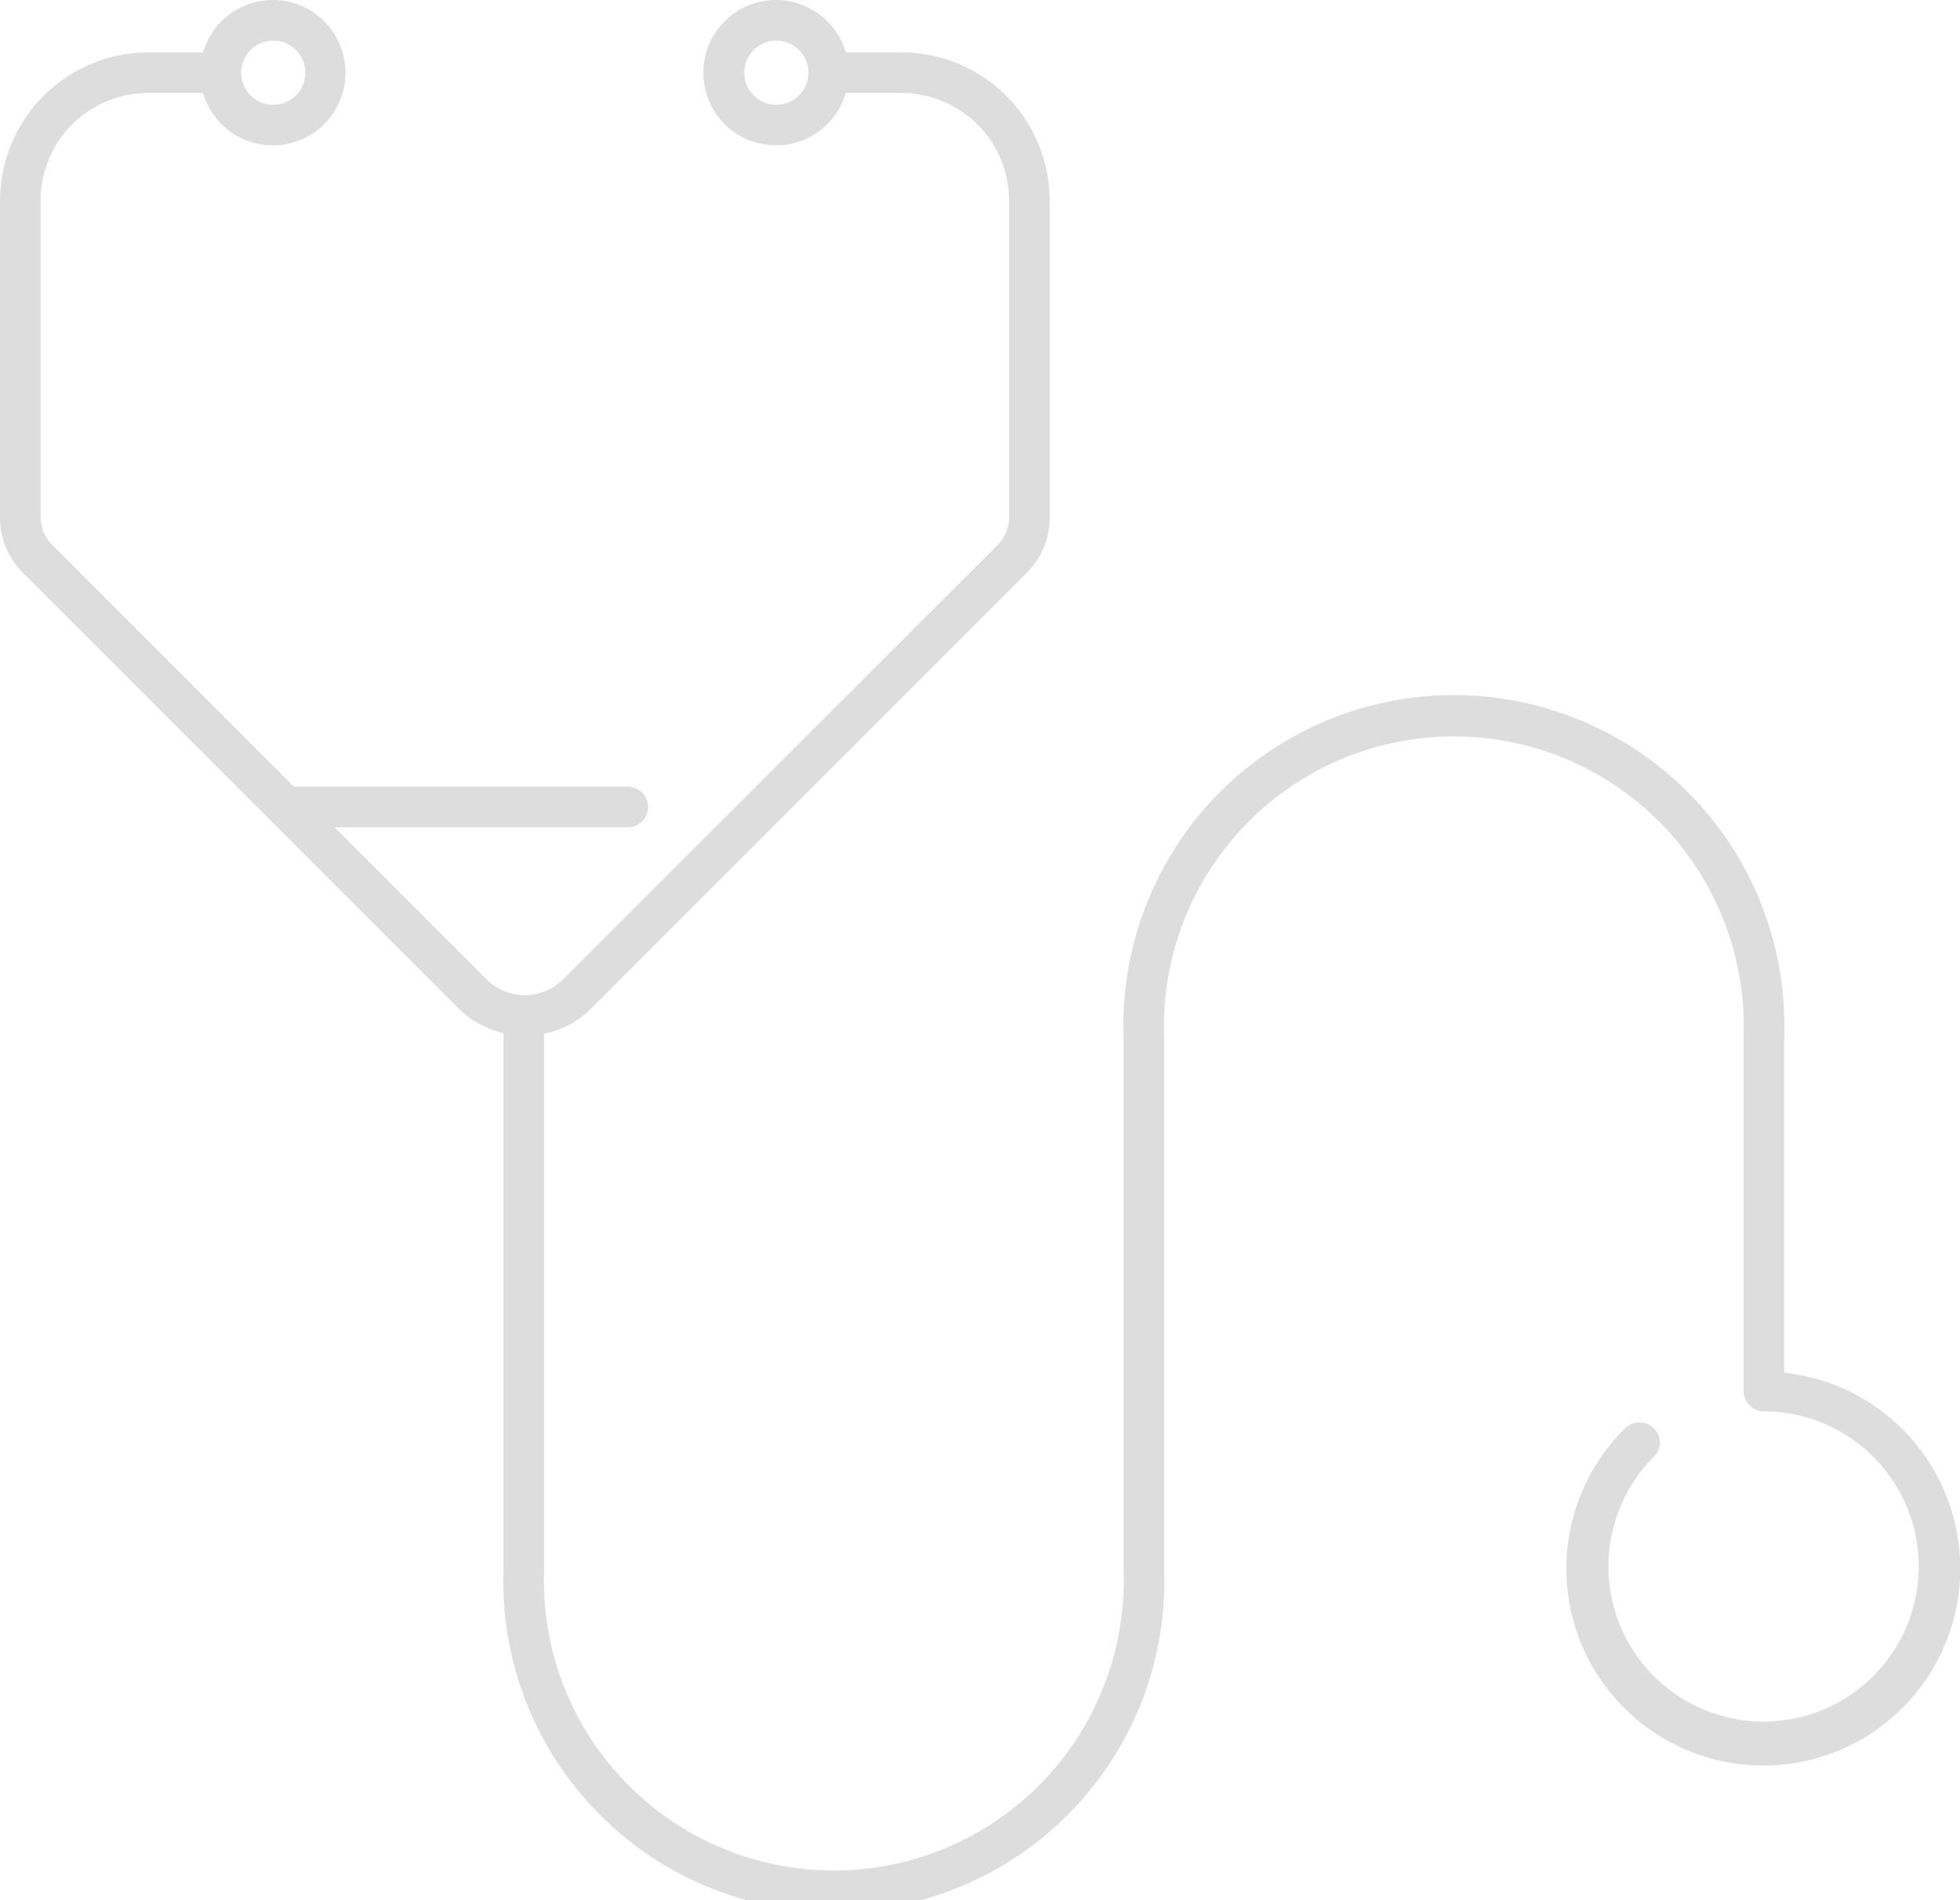<svg xmlns="http://www.w3.org/2000/svg" viewBox="0 0 48.27 46.79"><defs><style>.cls-1{fill:#dddddd;}</style></defs><title>Medical_CT_Icon_RGB</title><g id="Layer_2" data-name="Layer 2"><g id="Icons"><path class="cls-1" d="M43.94,33.83V25.54a8.14,8.14,0,1,0-16.27,0V38.65a7.14,7.14,0,1,1-14.27,0V25.45a2.18,2.18,0,0,0,1.17-.63L25.28,14.11a1.9,1.9,0,0,0,.57-1.37V4.94A3.65,3.65,0,0,0,22.2,1.29H20.83a1.79,1.79,0,1,0,0,1H22.2a2.65,2.65,0,0,1,2.65,2.65v7.8a1,1,0,0,1-.27.67L13.86,24.12a1.33,1.33,0,0,1-1.87,0L8.24,20.37h7.22a.5.5,0,0,0,.5-.5.5.5,0,0,0-.5-.5H7.24l-6-6A1,1,0,0,1,1,12.74V4.94A2.65,2.65,0,0,1,3.65,2.29H5a1.79,1.79,0,1,0,0-1H3.65A3.66,3.66,0,0,0,0,4.94v7.8a1.9,1.9,0,0,0,.57,1.37L11.28,24.82a2.36,2.36,0,0,0,1.12.62V38.65a8.14,8.14,0,1,0,16.27,0V25.54a7.14,7.14,0,1,1,14.27,0v8.71h0v0a.5.5,0,0,0,.5.5,3.82,3.82,0,1,1-2.71,1.12.48.48,0,0,0,0-.7.5.5,0,0,0-.71,0,4.85,4.85,0,1,0,3.92-1.37ZM19.12,2.58a.79.79,0,1,1,.79-.79A.79.79,0,0,1,19.12,2.58ZM6.73,1a.79.79,0,1,1,0,1.58A.79.79,0,0,1,6.73,1Z"/></g></g></svg>